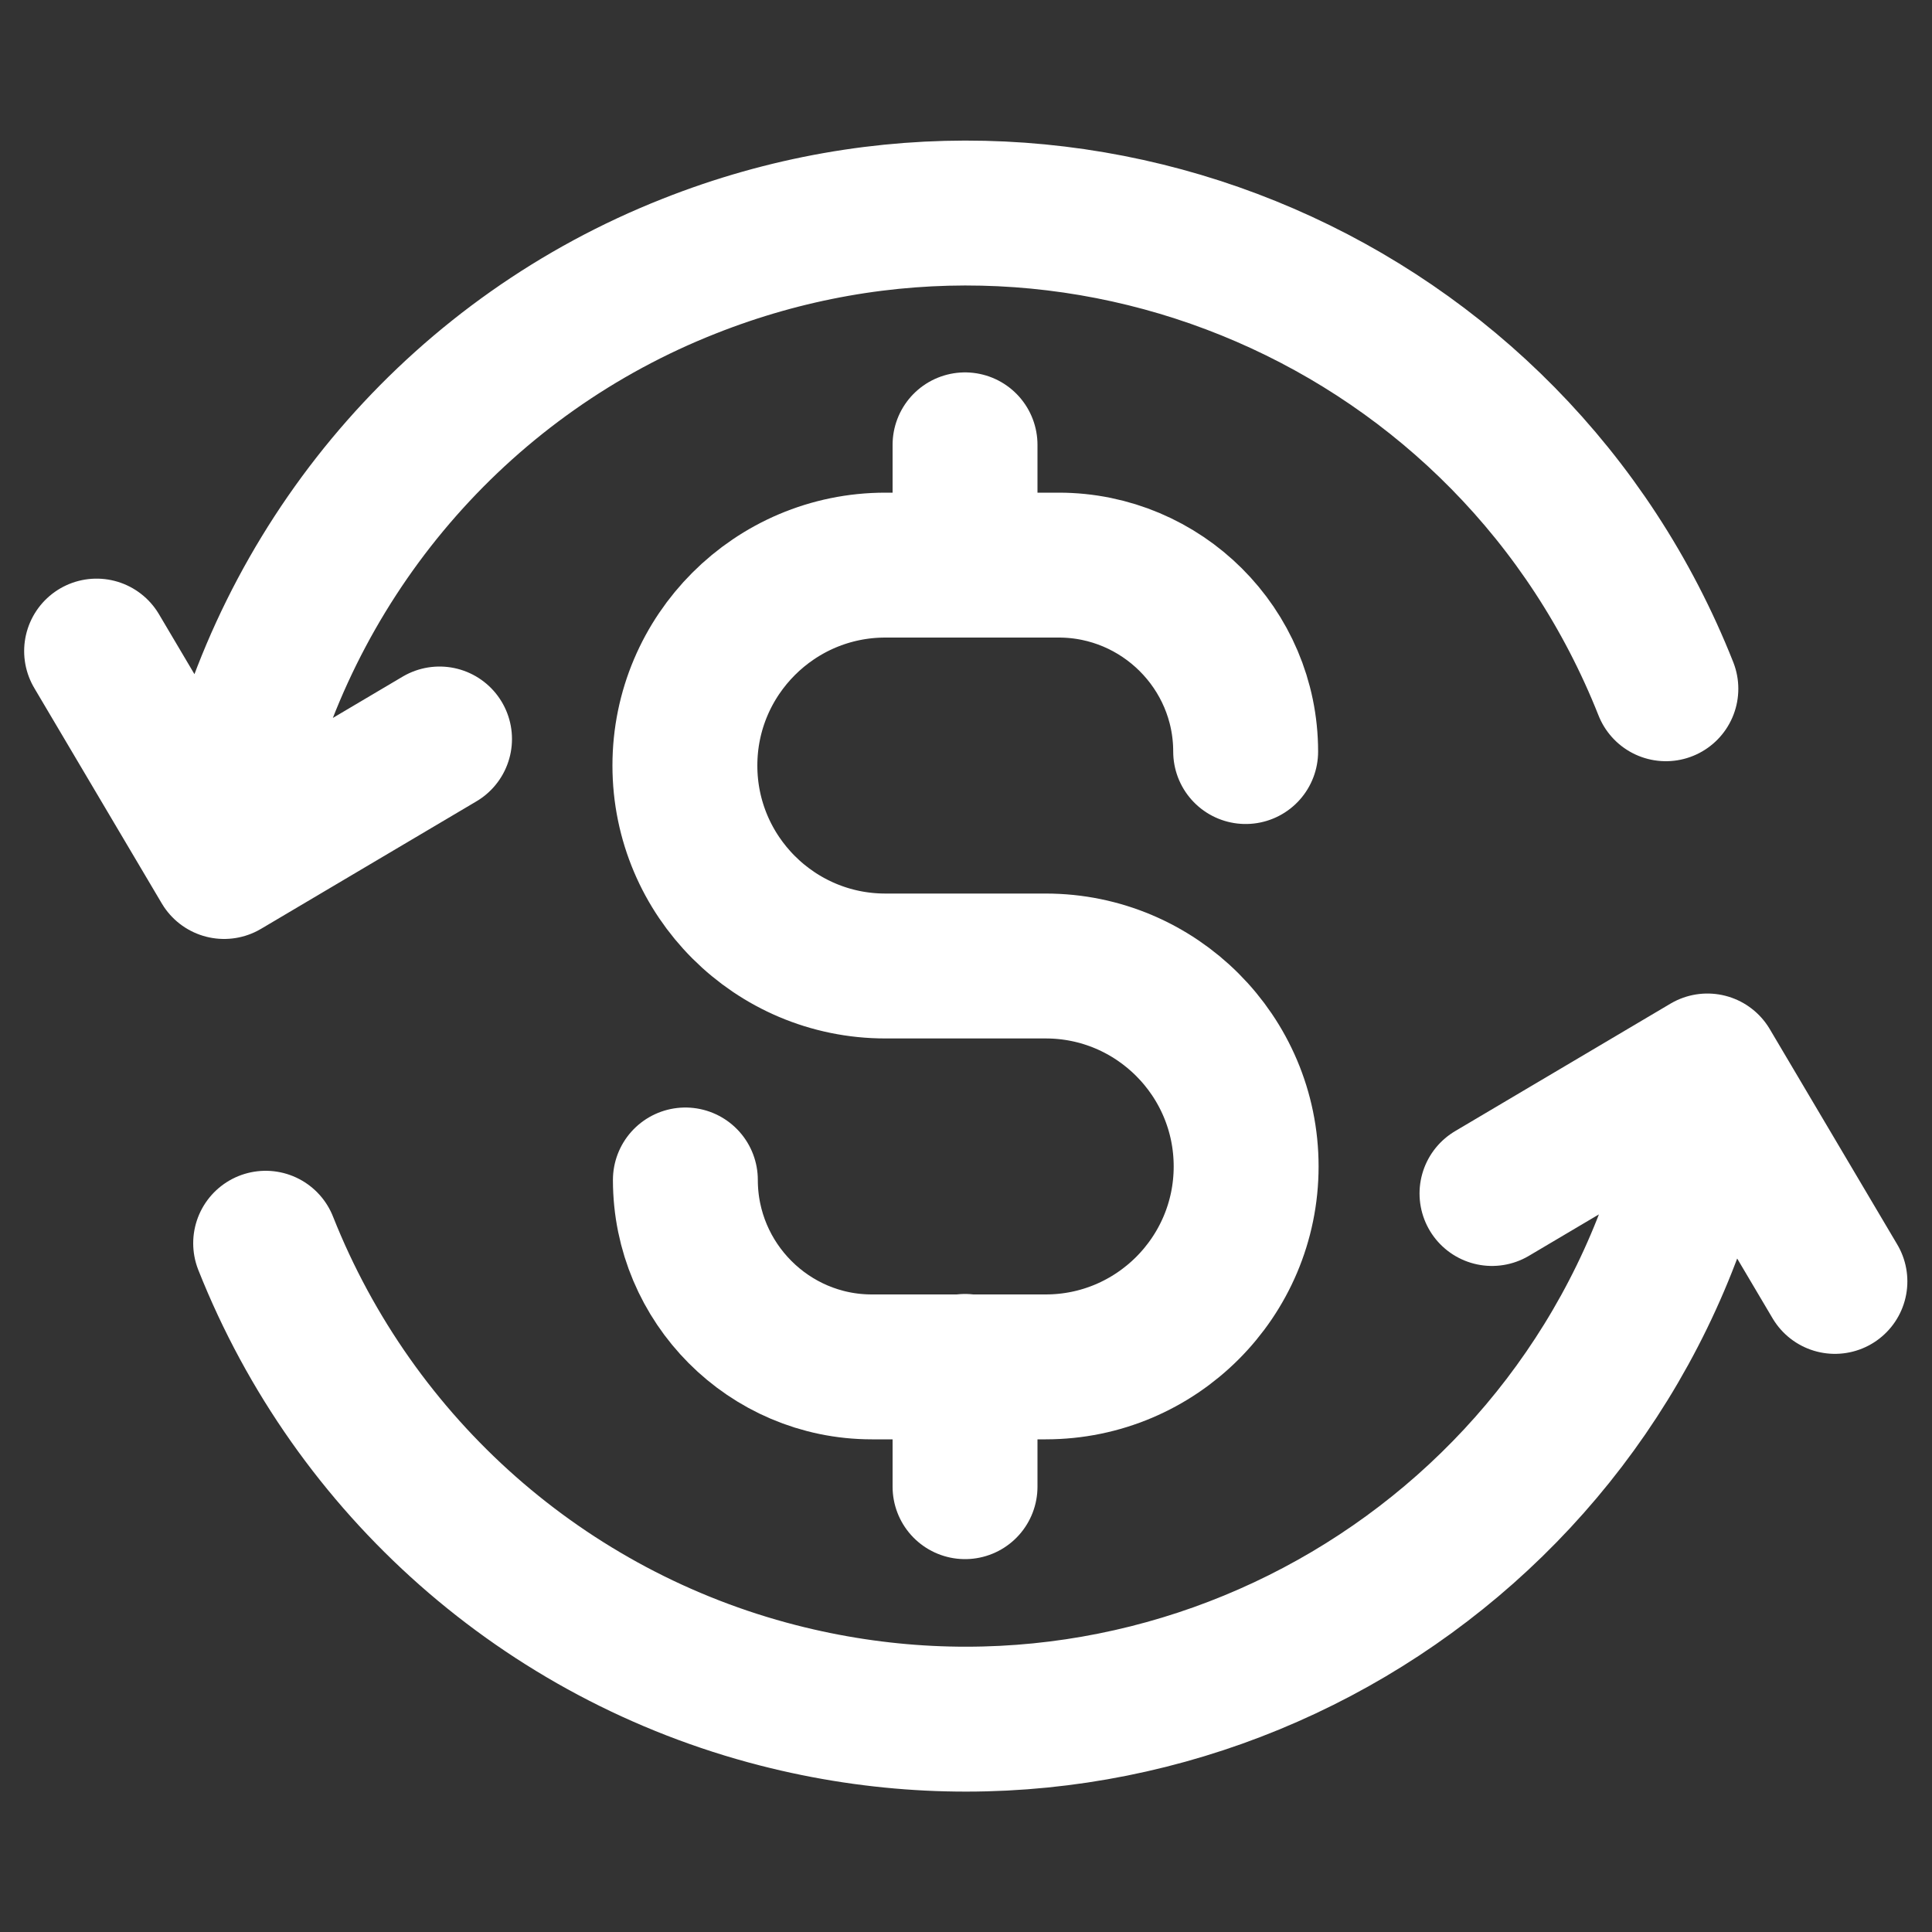 <svg xmlns="http://www.w3.org/2000/svg" id="Layer_1" viewBox="0 0 40 40"><rect x="0" y="0" width="40" height="40" fill="#333333" stroke="none"/><defs><style>.cls-1{fill:none;stroke:#fff;stroke-linecap:round;stroke-linejoin:round;stroke-width:3px;}</style></defs><path id="Path_17459" class="cls-1" d="m34.49,14.26c-3.17-8-12.22-11.92-20.22-8.75-4.64,1.83-8.11,5.78-9.36,10.61l-.23.89m30.4,6.88c-2.14,8.33-10.63,13.35-18.97,11.21-4.83-1.24-8.77-4.72-10.61-9.36m32.49.79l-2.64-4.46-4.46,2.64M9.1,15.3l-4.46,2.64-2.64-4.46"></path><path id="Path_17560" class="cls-1" d="m14.19,24.43c0,2.13,1.73,3.87,3.86,3.87h3.6c2.29,0,4.15-1.86,4.15-4.15s-1.86-4.15-4.15-4.15h-3.32c-2.29,0-4.15-1.86-4.15-4.15s1.86-4.15,4.15-4.15h3.59c2.13,0,3.87,1.73,3.87,3.86h0m-5.81-6.35v2.49m0,16.59v2.49"></path></svg>